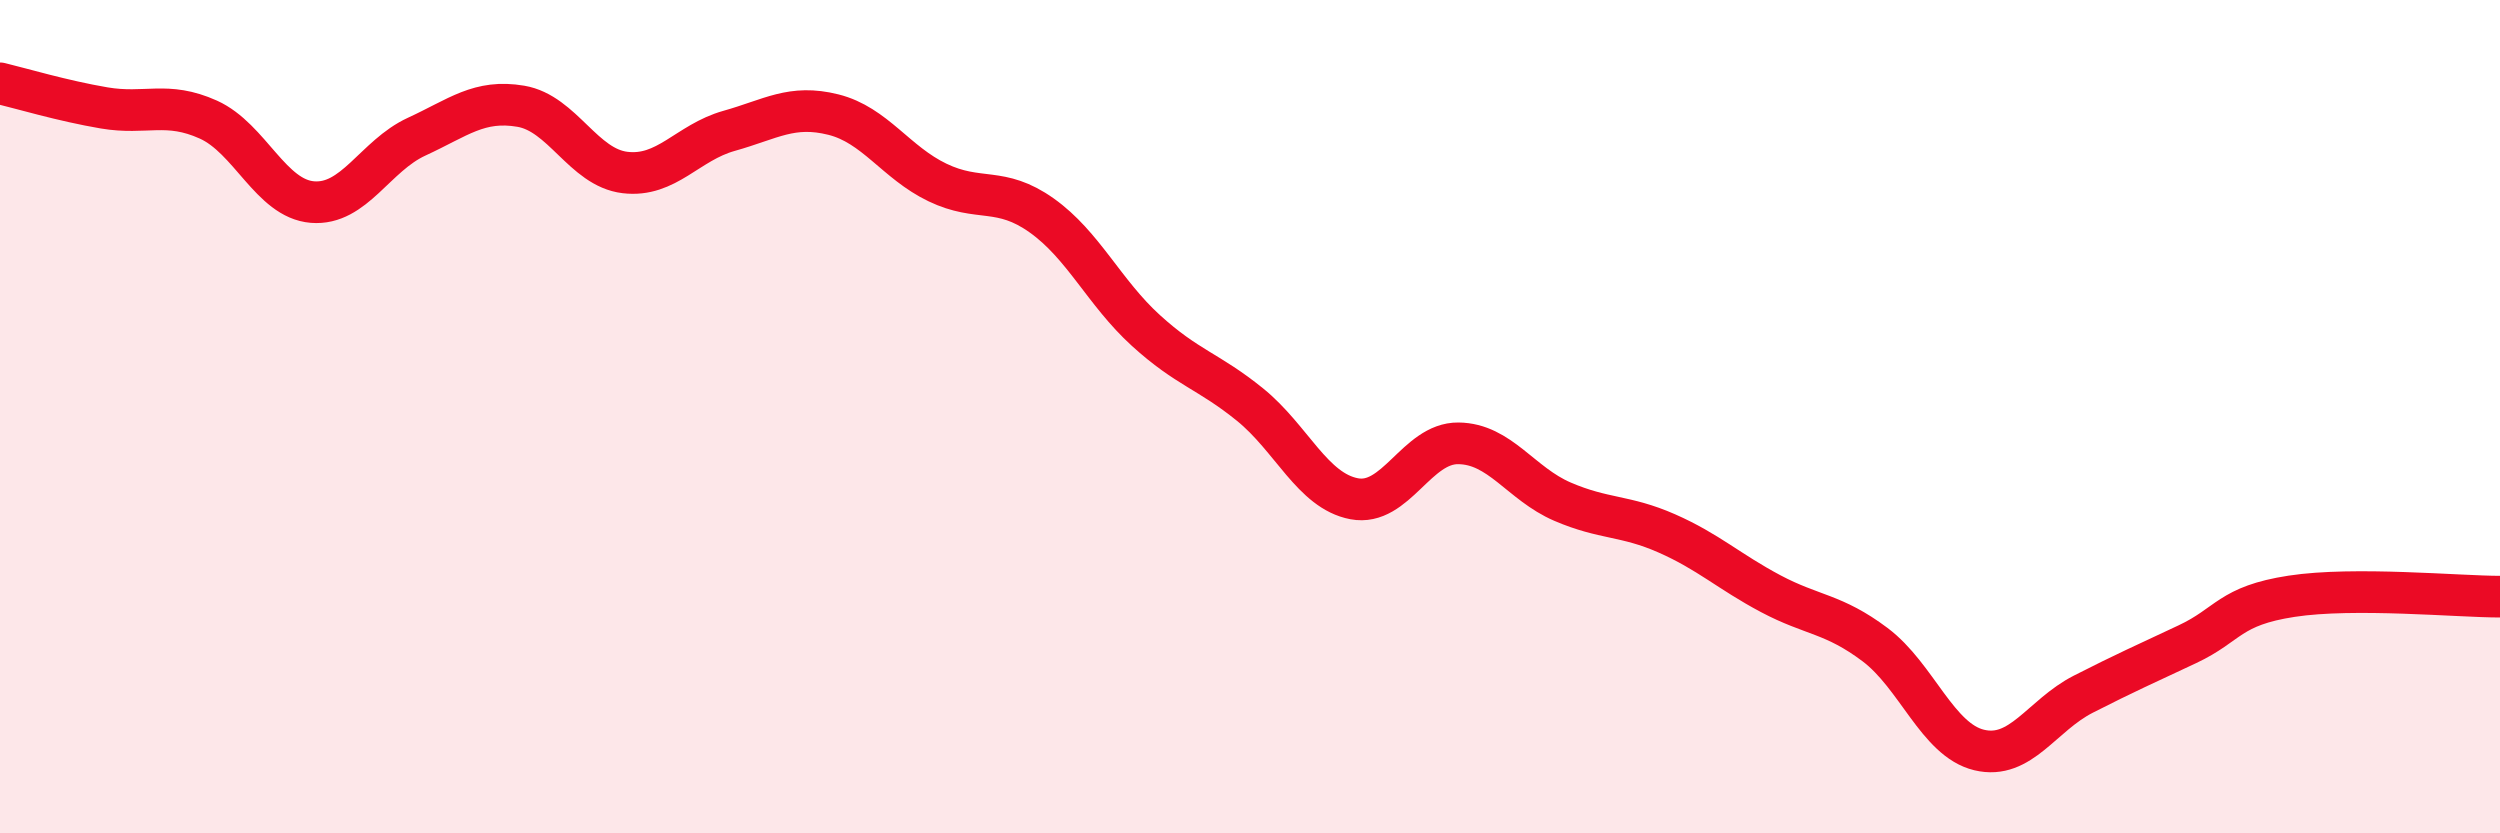 
    <svg width="60" height="20" viewBox="0 0 60 20" xmlns="http://www.w3.org/2000/svg">
      <path
        d="M 0,2 C 0.5,2.12 1.5,2.42 2.5,2.59 C 3.5,2.76 4,2.42 5,2.87 C 6,3.32 6.5,4.77 7.5,4.85 C 8.5,4.93 9,3.74 10,3.28 C 11,2.82 11.5,2.38 12.5,2.55 C 13.5,2.72 14,4.02 15,4.14 C 16,4.26 16.5,3.42 17.5,3.14 C 18.5,2.86 19,2.5 20,2.75 C 21,3 21.5,3.9 22.5,4.38 C 23.5,4.86 24,4.46 25,5.17 C 26,5.88 26.5,7.02 27.5,7.93 C 28.5,8.84 29,8.9 30,9.71 C 31,10.52 31.5,11.78 32.5,11.97 C 33.5,12.16 34,10.63 35,10.64 C 36,10.65 36.5,11.61 37.5,12.04 C 38.5,12.47 39,12.36 40,12.8 C 41,13.24 41.5,13.72 42.5,14.25 C 43.5,14.78 44,14.72 45,15.47 C 46,16.22 46.5,17.76 47.5,18 C 48.5,18.24 49,17.17 50,16.66 C 51,16.15 51.5,15.93 52.5,15.46 C 53.5,14.99 53.5,14.54 55,14.31 C 56.5,14.08 59,14.32 60,14.32L60 20L0 20Z"
        fill="#EB0A25"
        opacity="0.1"
        stroke-linecap="round"
        stroke-linejoin="round"
      />
      <path
        d="M 0,2 C 0.5,2.12 1.5,2.42 2.5,2.59 C 3.5,2.76 4,2.42 5,2.87 C 6,3.32 6.5,4.77 7.5,4.85 C 8.5,4.93 9,3.74 10,3.28 C 11,2.82 11.5,2.38 12.5,2.55 C 13.5,2.72 14,4.02 15,4.14 C 16,4.26 16.5,3.42 17.5,3.14 C 18.5,2.86 19,2.5 20,2.75 C 21,3 21.5,3.9 22.5,4.38 C 23.5,4.86 24,4.46 25,5.17 C 26,5.88 26.5,7.02 27.5,7.93 C 28.5,8.84 29,8.9 30,9.71 C 31,10.52 31.5,11.78 32.5,11.97 C 33.5,12.16 34,10.63 35,10.64 C 36,10.65 36.5,11.61 37.5,12.04 C 38.5,12.47 39,12.36 40,12.8 C 41,13.24 41.5,13.72 42.5,14.25 C 43.5,14.78 44,14.72 45,15.47 C 46,16.22 46.5,17.76 47.5,18 C 48.5,18.24 49,17.17 50,16.66 C 51,16.15 51.5,15.93 52.5,15.46 C 53.5,14.99 53.5,14.54 55,14.31 C 56.5,14.08 59,14.32 60,14.32"
        stroke="#EB0A25"
        stroke-width="1"
        fill="none"
        stroke-linecap="round"
        stroke-linejoin="round"
      />
    </svg>
  